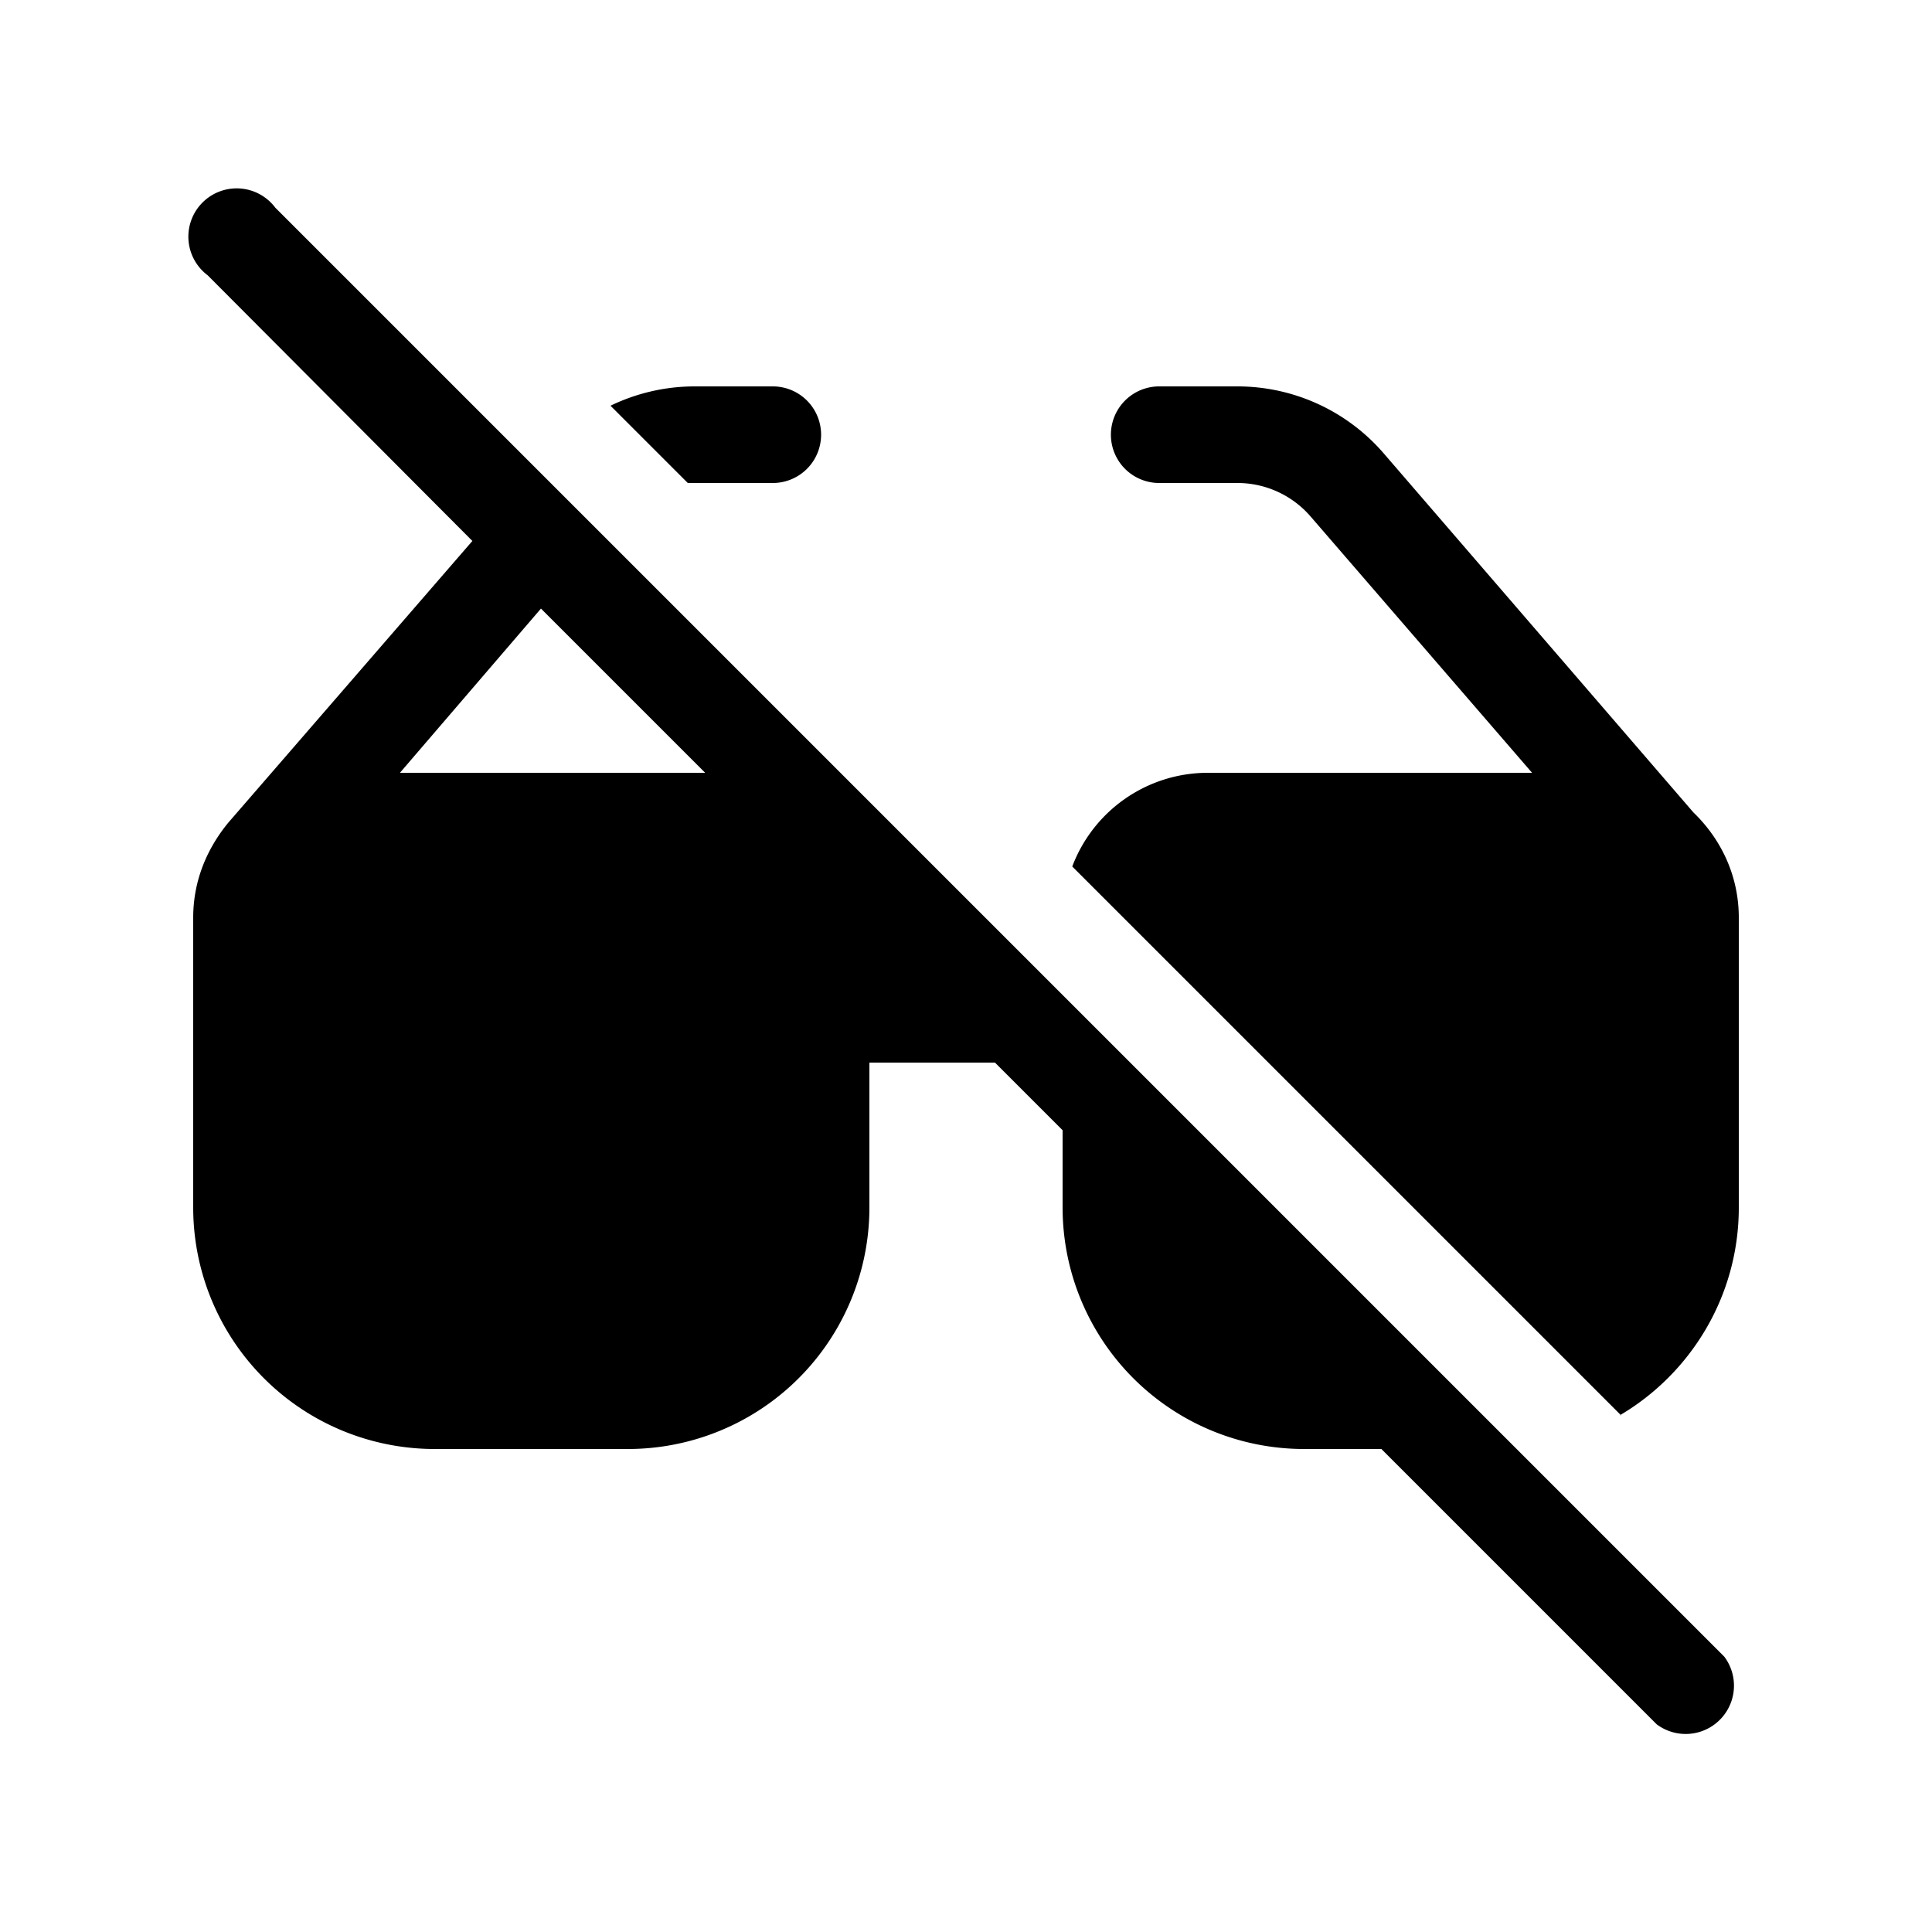 <svg width="20" height="20" viewBox="0 0 20 20" xmlns="http://www.w3.org/2000/svg"><path d="M2.85 2.15a.5.5 0 1 0-.7.7L4.89 5.6 2.36 8.52c-.22.27-.36.6-.36.98v3A2.5 2.5 0 0 0 4.5 15h2A2.5 2.5 0 0 0 9 12.5V11h1.3l.7.7v.8a2.5 2.5 0 0 0 2.5 2.5h.8l2.85 2.85a.5.5 0 0 0 .7-.7l-15-15ZM7.3 8H4.14L5.6 6.3 7.3 8Zm9.48 6.65L11.1 8.97A1.5 1.5 0 0 1 12.5 8h3.36l-2.29-2.65a1 1 0 0 0-.76-.35H12a.5.5 0 0 1 0-1h.81a2 2 0 0 1 1.52.7l3.2 3.71c.29.28.47.66.47 1.09v3c0 .92-.5 1.72-1.23 2.15ZM6.32 4.2l.8.8a1 1 0 0 1 .07 0H8a.5.5 0 0 0 0-1h-.81a2 2 0 0 0-.87.2Z"/></svg>